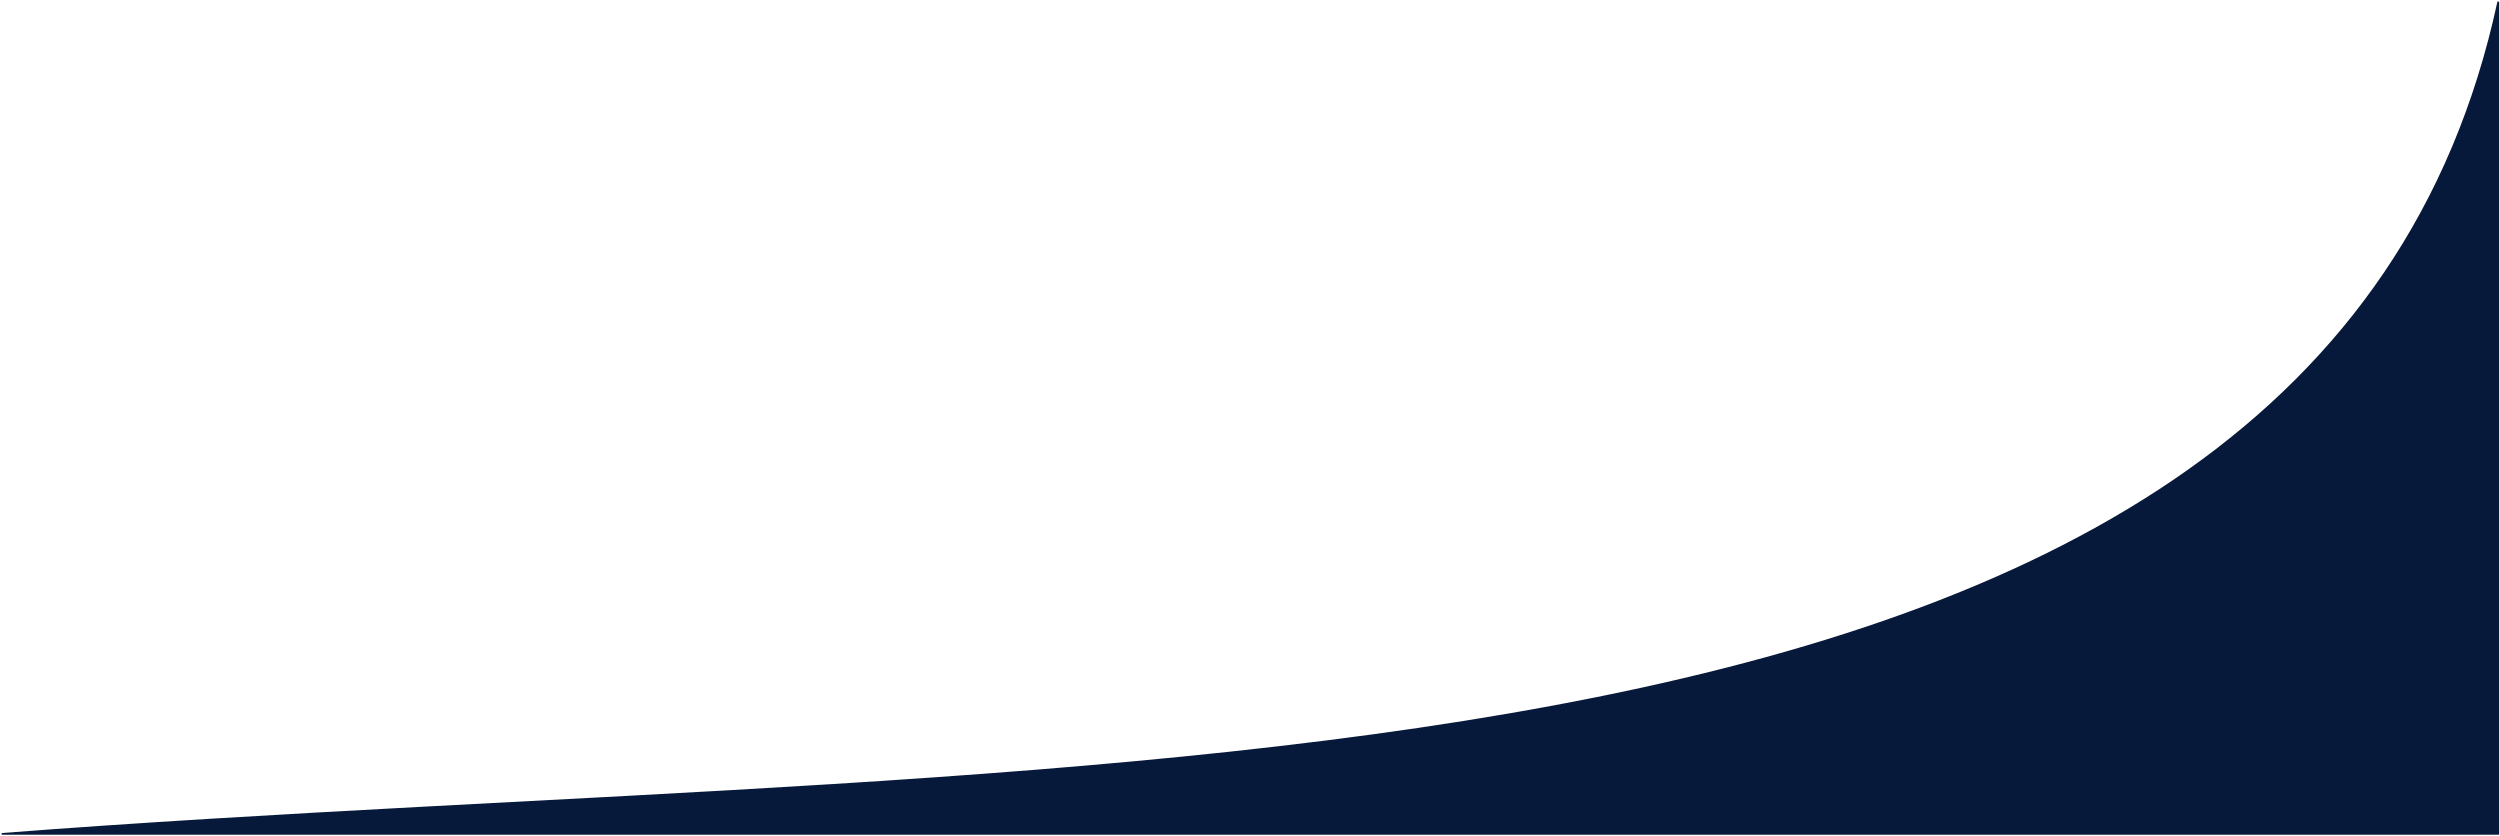 <svg width="1454" height="486" viewBox="0 0 1454 486" fill="none" xmlns="http://www.w3.org/2000/svg">
<path d="M1453 485H1C643.656 435.4 1348.57 485 1453 1V485Z" fill="#07193A" stroke="#07193A"/>
</svg>
